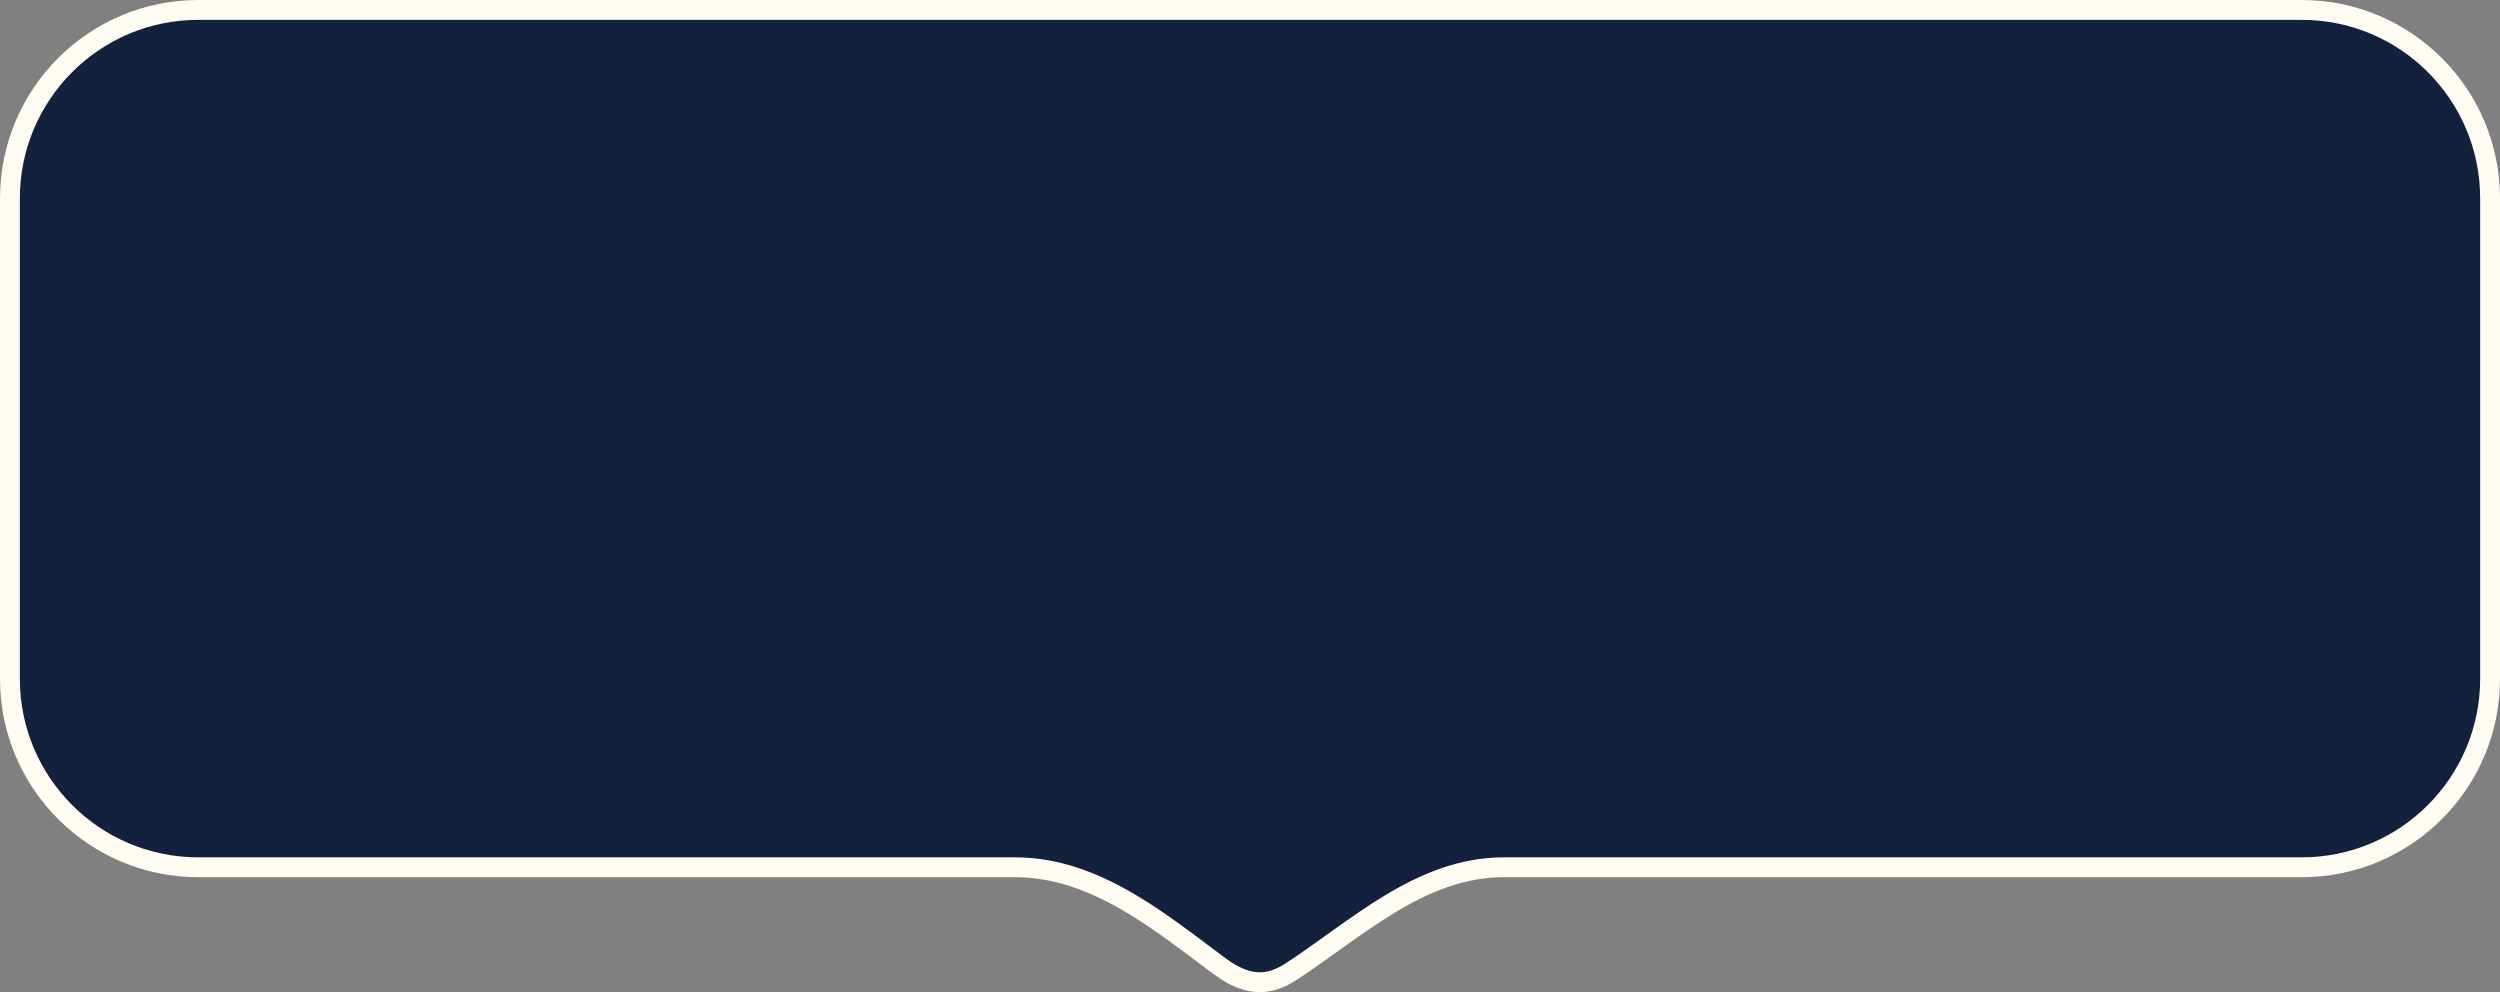 <?xml version="1.0" encoding="UTF-8"?> <svg xmlns="http://www.w3.org/2000/svg" width="126" height="50" viewBox="0 0 126 50" fill="none"><rect x="0" y="0" width="126" height="50" fill="#808080" stroke="none"/><path d="M10 0.5H116C121.247 0.5 125.5 4.753 125.5 10V34.211C125.5 39.458 121.247 43.711 116 43.711H75.781C73.663 43.711 71.794 44.511 70.063 45.554C69.198 46.076 68.357 46.665 67.533 47.252C67.4 47.347 67.269 47.441 67.137 47.535C66.445 48.03 65.765 48.517 65.075 48.969C64.591 49.286 64.103 49.474 63.618 49.501C62.922 49.539 62.205 49.244 61.493 48.715C61.243 48.528 60.99 48.338 60.735 48.147C59.451 47.181 58.114 46.176 56.712 45.374C55.023 44.409 53.195 43.711 51.167 43.711H10C4.753 43.711 0.5 39.458 0.5 34.211V10C0.5 4.753 4.753 0.5 10 0.5Z" fill="#14213D" stroke="#FFFCF4"></path></svg> 